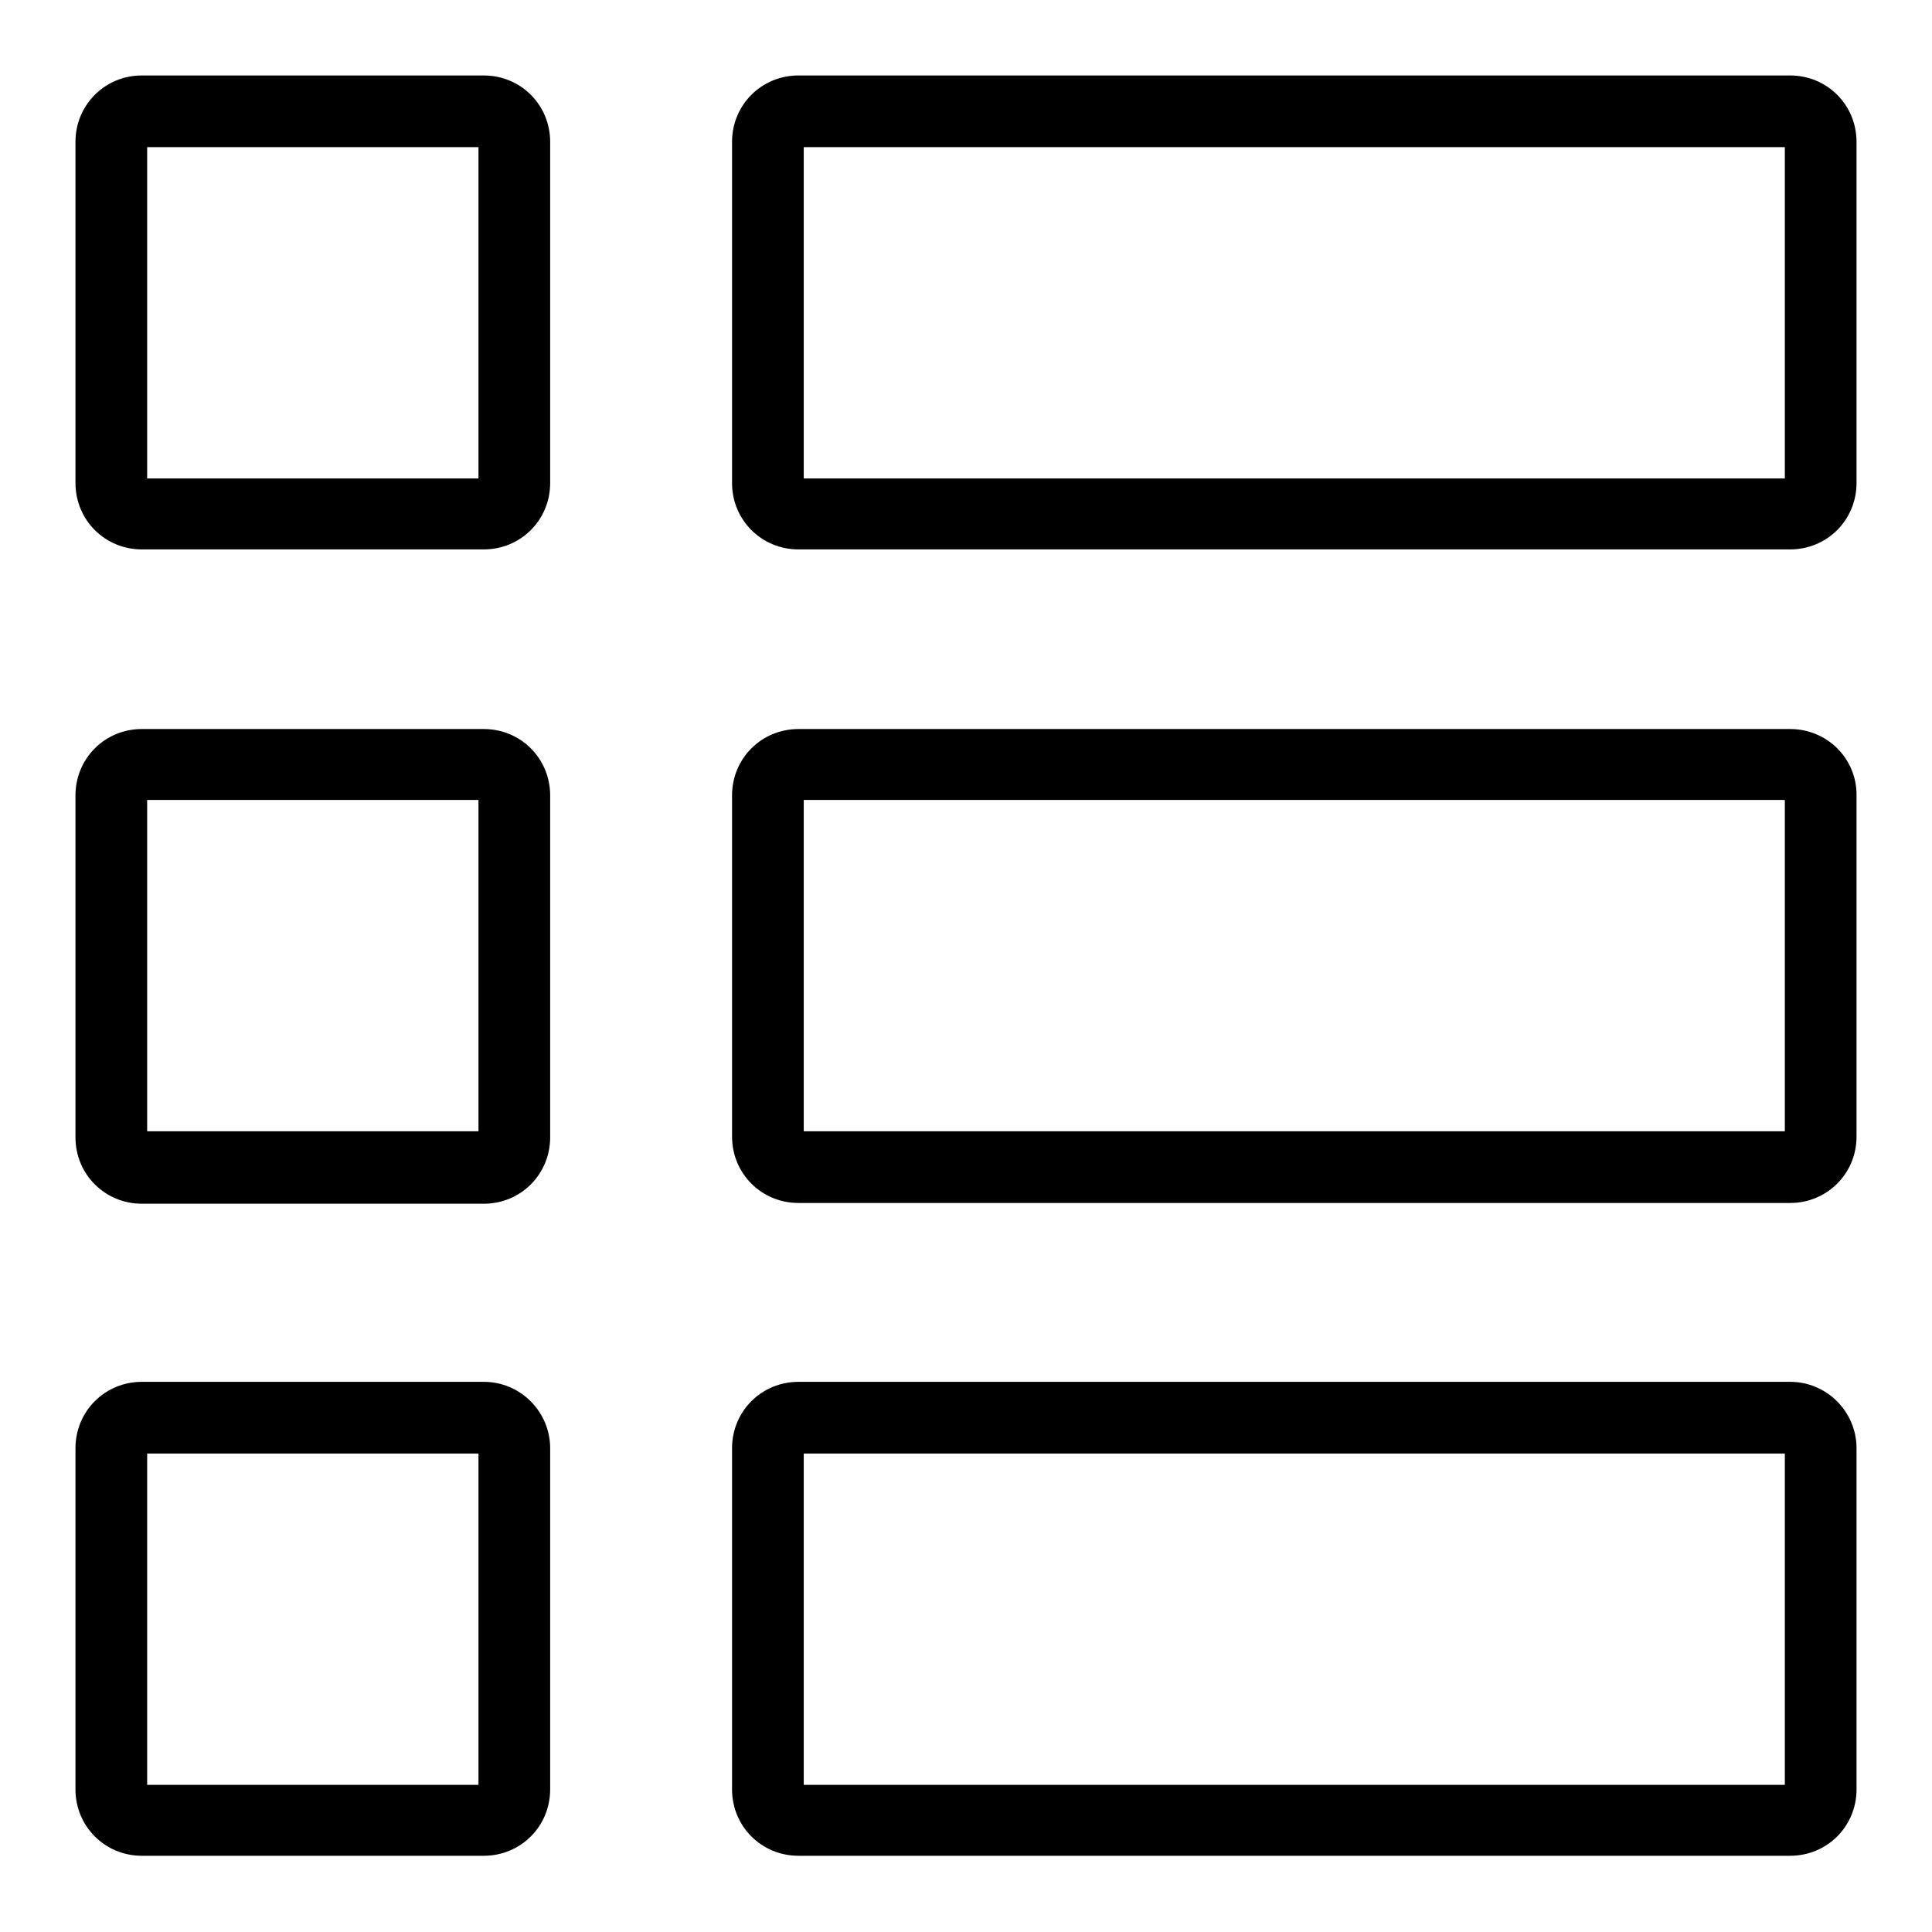 <?xml version="1.0" encoding="utf-8"?>
<!-- Svg Vector Icons : http://www.onlinewebfonts.com/icon -->
<!DOCTYPE svg PUBLIC "-//W3C//DTD SVG 1.1//EN" "http://www.w3.org/Graphics/SVG/1.1/DTD/svg11.dtd">
<svg version="1.1" xmlns="http://www.w3.org/2000/svg" xmlns:xlink="http://www.w3.org/1999/xlink" x="0px" y="0px" viewBox="0 0 256 256" enable-background="new 0 0 256 256" xml:space="preserve">
<g><g><path fill="#000000" d="M64.1,10H18.8c-4.9,0-8.8,3.9-8.8,8.8v45.2c0,4.9,3.9,8.8,8.8,8.8h45.3c4.9,0,8.8-3.9,8.8-8.8V18.8C72.9,13.9,69,10,64.1,10z M63.4,63.4H19.5V19.5h43.9V63.4z"/><path fill="#000000" d="M237.2,10H105.8c-4.9,0-8.8,3.9-8.8,8.8v45.2c0,4.9,3.9,8.8,8.8,8.8h131.4c4.9,0,8.8-3.9,8.8-8.8V18.8C246,13.9,242.1,10,237.2,10z M236.5,63.4h-130V19.5h130V63.4L236.5,63.4z"/><path fill="#000000" d="M64.1,96.6H18.8c-4.9,0-8.8,3.9-8.8,8.8v45.3c0,4.9,3.9,8.8,8.8,8.8h45.3c4.9,0,8.8-3.9,8.8-8.8v-45.3C72.9,100.5,69,96.6,64.1,96.6z M63.4,149.9H19.5v-43.9h43.9V149.9z"/><path fill="#000000" d="M237.2,96.6H105.8c-4.9,0-8.8,3.9-8.8,8.8v45.2c0,4.9,3.9,8.8,8.8,8.8h131.4c4.9,0,8.8-3.9,8.8-8.8v-45.3C246,100.5,242.1,96.6,237.2,96.6z M236.5,149.9h-130v-43.9h130V149.9L236.5,149.9z"/><path fill="#000000" d="M64.1,183.1H18.8c-4.9,0-8.8,3.9-8.8,8.8v45.2c0,4.9,3.9,8.8,8.8,8.8h45.3c4.9,0,8.8-3.9,8.8-8.8v-45.2C72.9,187.1,69,183.1,64.1,183.1z M63.4,236.5H19.5v-43.9h43.9V236.5z"/><path fill="#000000" d="M237.2,183.1H105.8c-4.9,0-8.8,3.9-8.8,8.8v45.2c0,4.9,3.9,8.8,8.8,8.8h131.4c4.9,0,8.8-3.9,8.8-8.8v-45.2C246,187.1,242.1,183.1,237.2,183.1z M236.5,236.5h-130v-43.9h130V236.5L236.5,236.5z"/></g></g>
</svg>